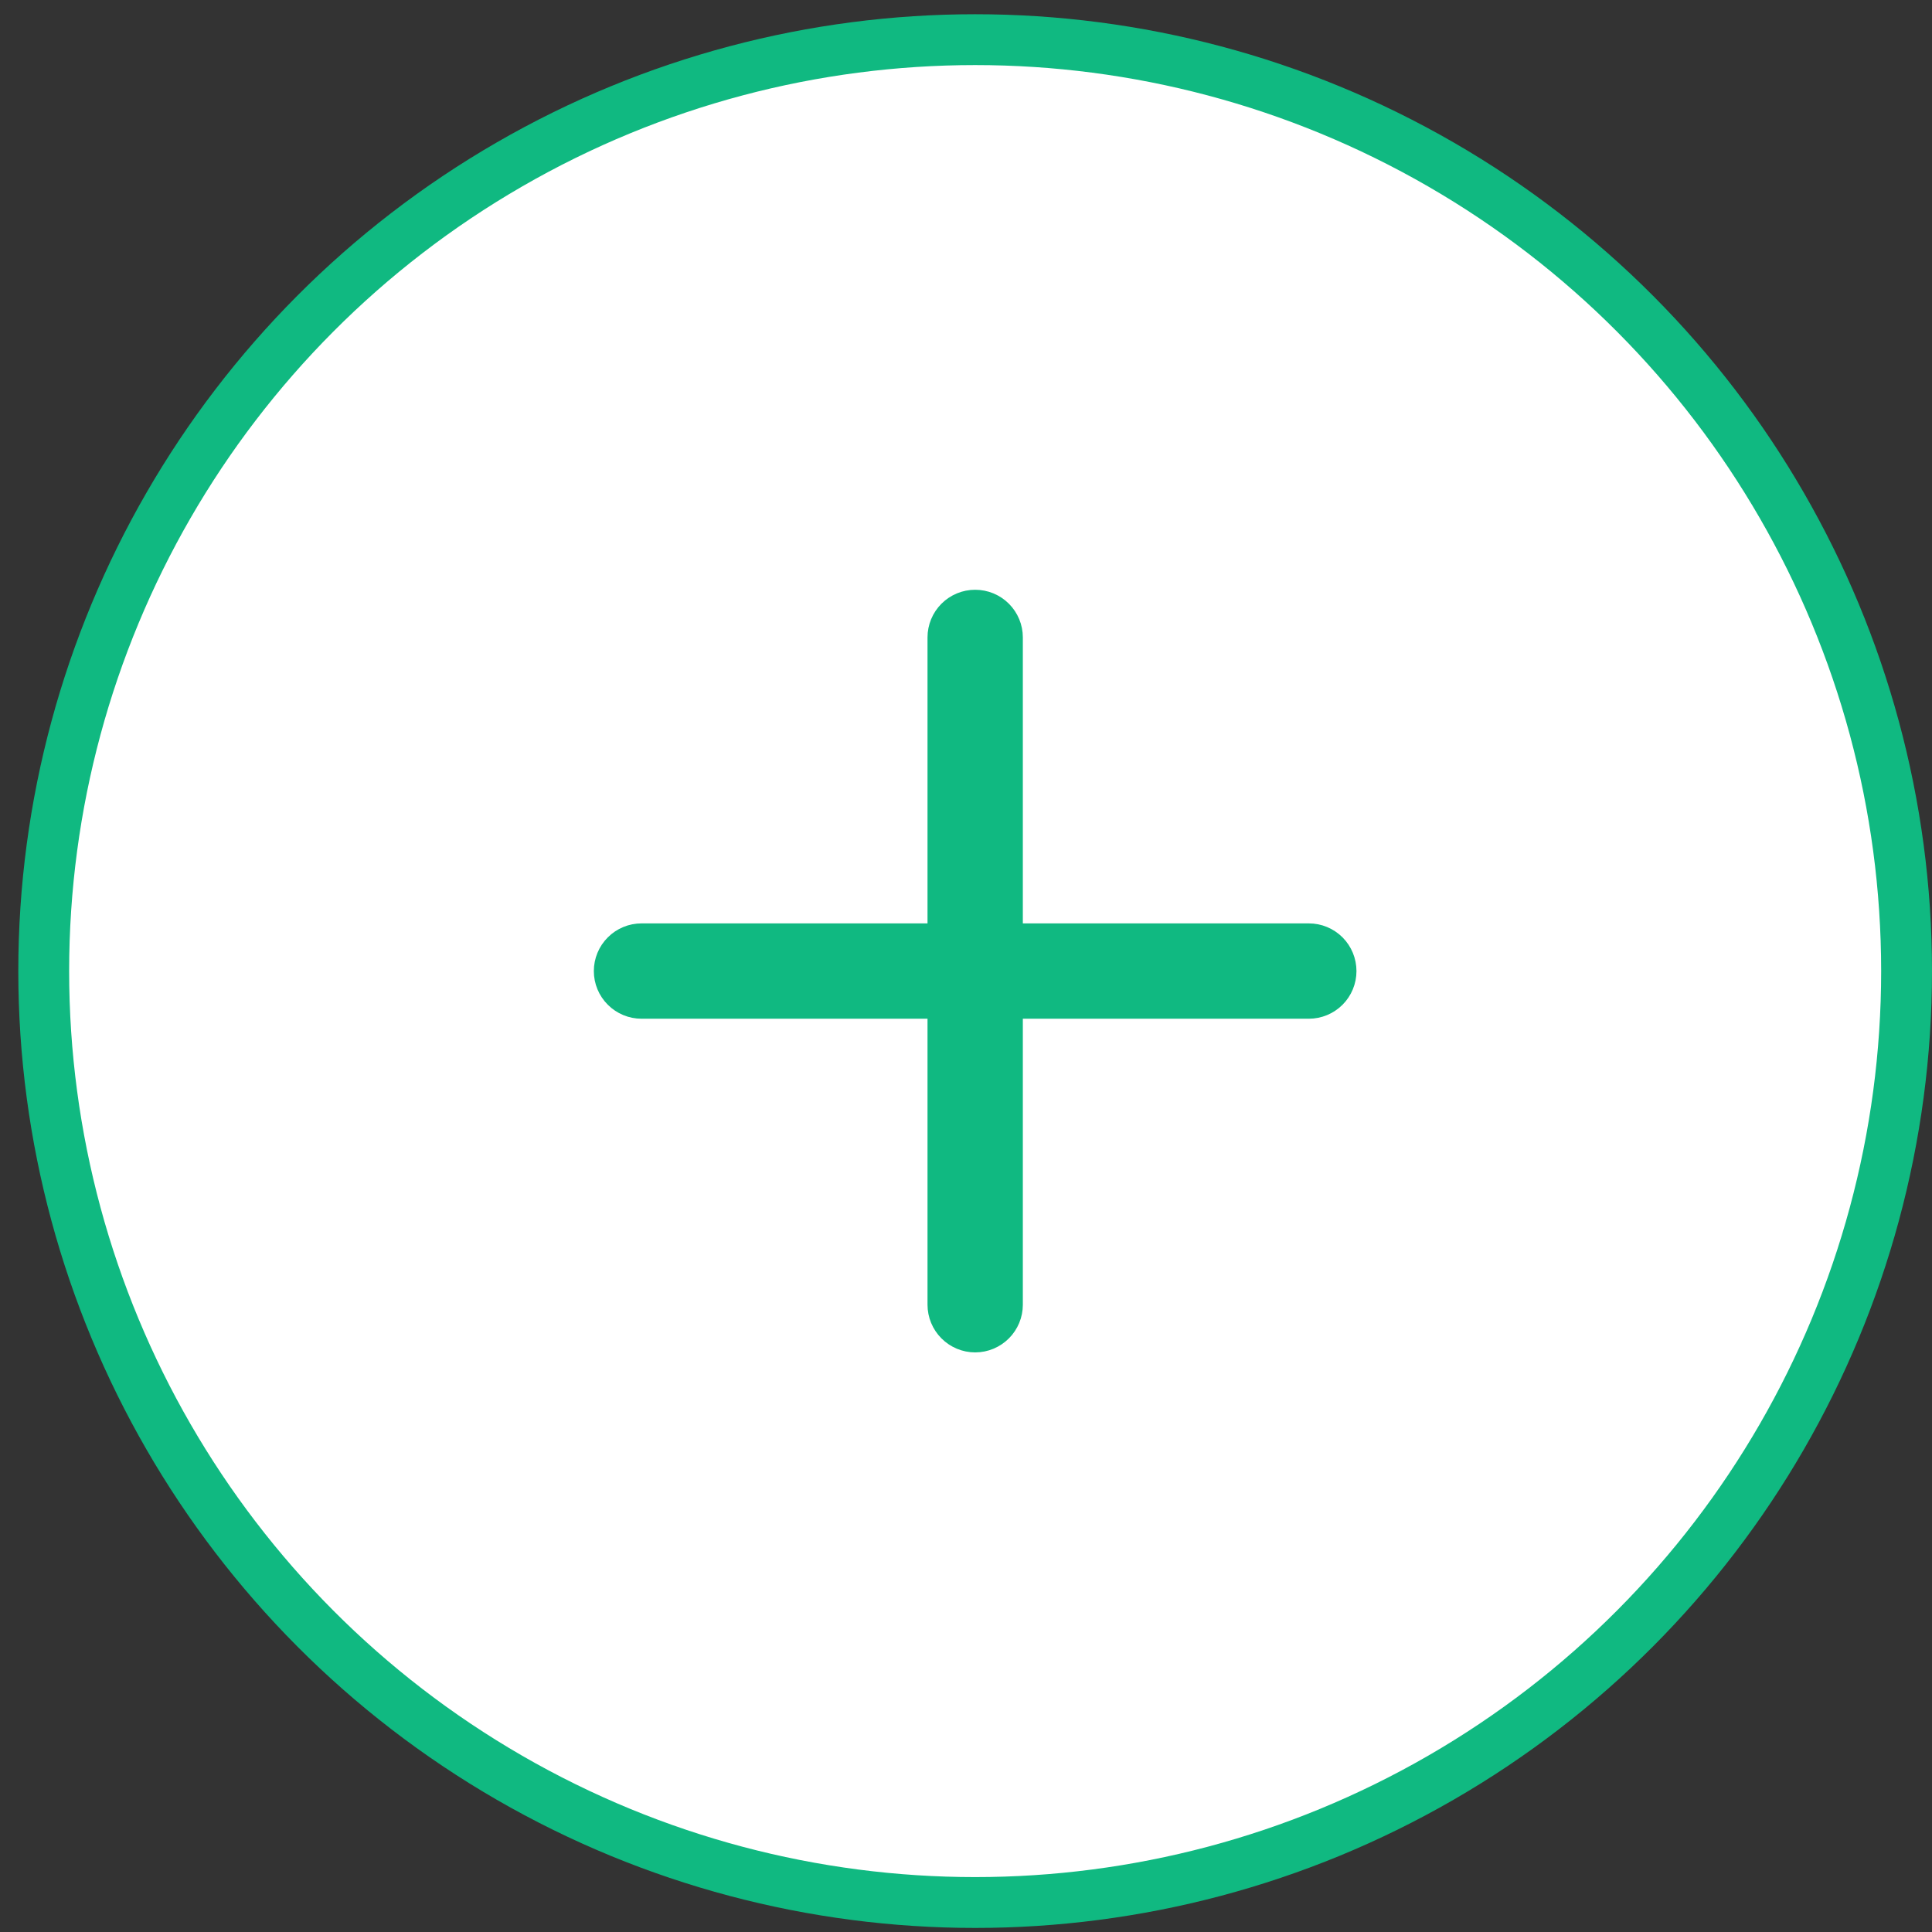<svg width="38" height="38" viewBox="0 0 38 38" fill="none" xmlns="http://www.w3.org/2000/svg">
<rect x="0" y="0" width="38" height="38" fill="#333333" stroke="none"/>
<circle cx="19.18" cy="19.1" r="18.32" fill="white" stroke="#10B981"/>
<path d="M19.618 18.162V18.662H20.118H25.743C25.859 18.662 25.97 18.708 26.052 18.79C26.134 18.872 26.18 18.984 26.18 19.1C26.18 19.216 26.134 19.327 26.052 19.409C25.97 19.491 25.859 19.537 25.743 19.537H20.118H19.618V20.037V25.662C19.618 25.778 19.572 25.889 19.49 25.971C19.408 26.053 19.297 26.1 19.18 26.1C19.064 26.1 18.953 26.053 18.871 25.971C18.789 25.889 18.743 25.778 18.743 25.662V20.037V19.537H18.243H12.618C12.502 19.537 12.391 19.491 12.309 19.409C12.226 19.327 12.18 19.216 12.18 19.1C12.18 18.984 12.226 18.872 12.309 18.79C12.391 18.708 12.502 18.662 12.618 18.662H18.243H18.743V18.162V12.537C18.743 12.421 18.789 12.31 18.871 12.228C18.953 12.146 19.064 12.1 19.18 12.1C19.297 12.1 19.408 12.146 19.49 12.228C19.572 12.31 19.618 12.421 19.618 12.537V18.162Z" fill="#0EA5E9" stroke="#10B981"/>
</svg>
